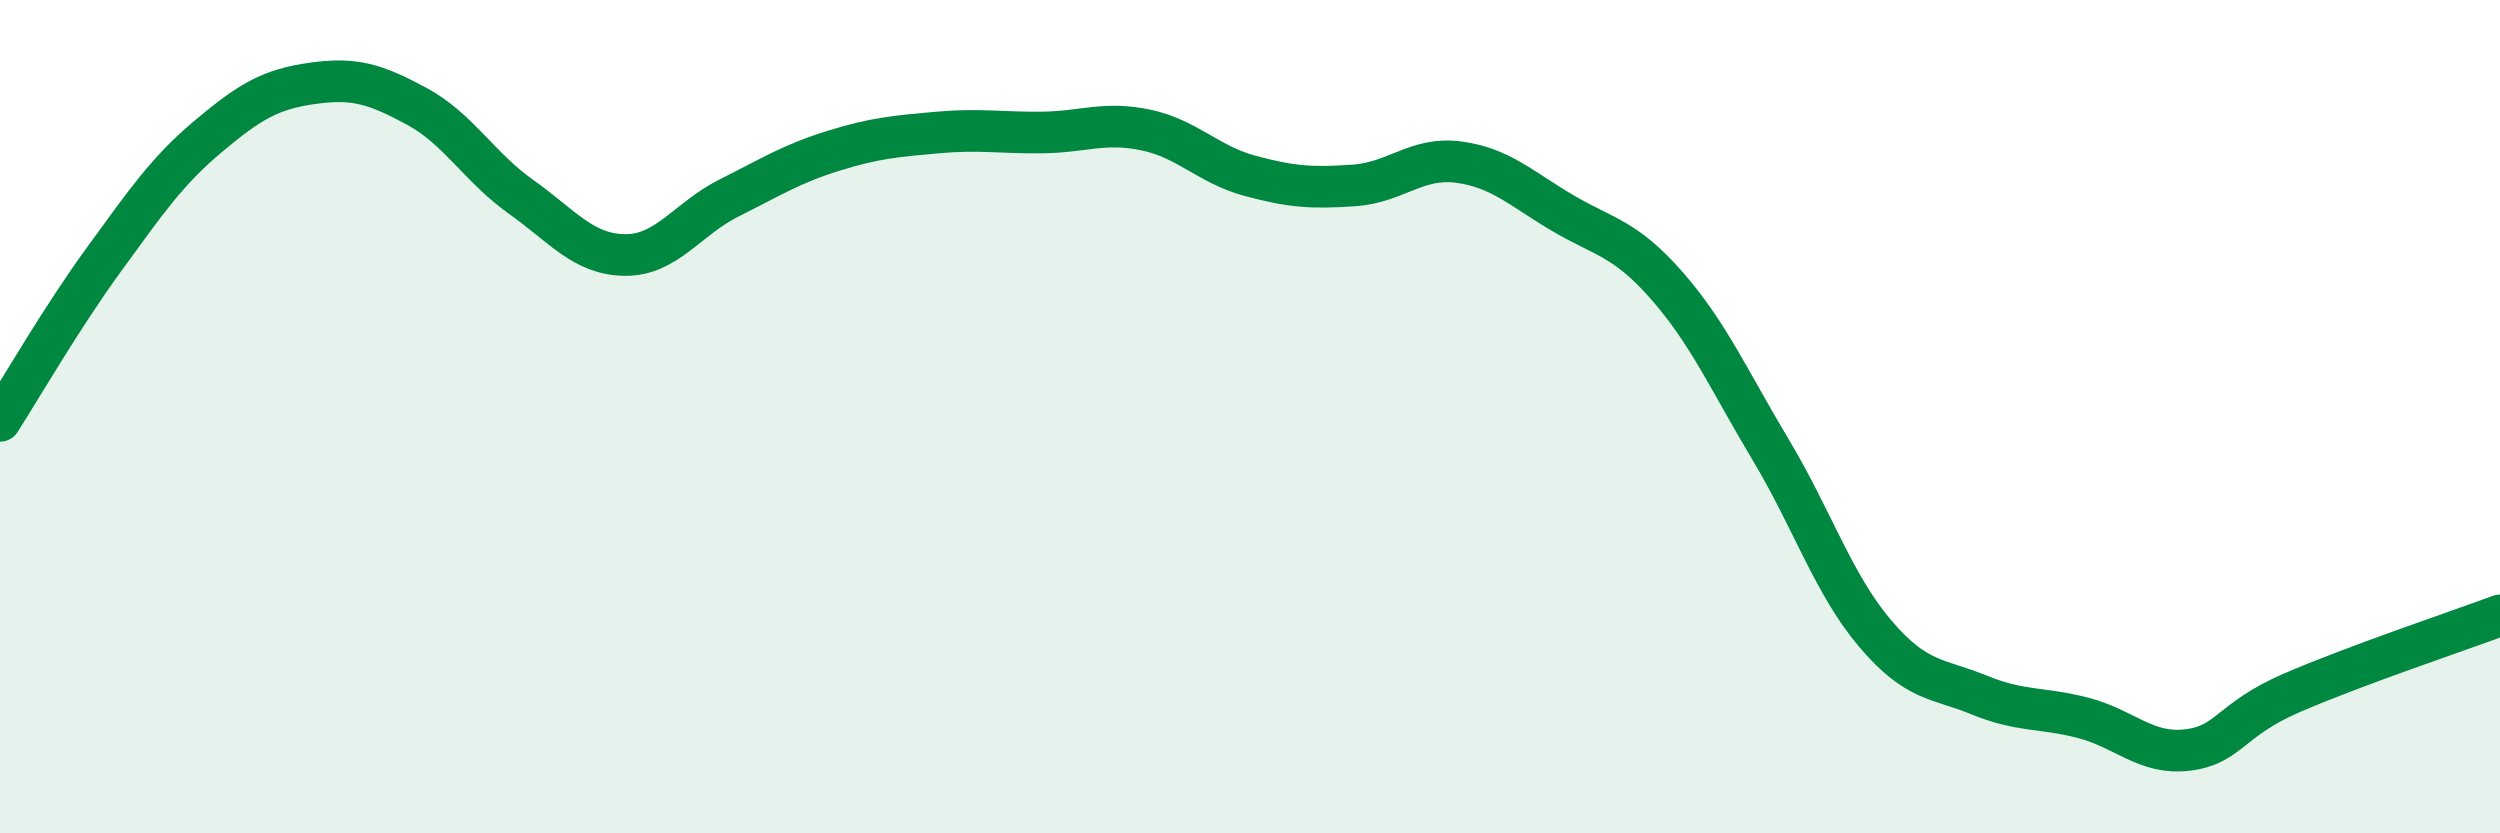 
    <svg width="60" height="20" viewBox="0 0 60 20" xmlns="http://www.w3.org/2000/svg">
      <path
        d="M 0,10.1 C 0.5,9.32 1.5,7.59 2.5,6.22 C 3.5,4.85 4,4.11 5,3.27 C 6,2.43 6.5,2.14 7.5,2 C 8.5,1.86 9,2.01 10,2.55 C 11,3.09 11.5,4.01 12.5,4.72 C 13.5,5.43 14,6.11 15,6.12 C 16,6.13 16.5,5.25 17.5,4.75 C 18.5,4.25 19,3.93 20,3.62 C 21,3.31 21.5,3.27 22.5,3.18 C 23.5,3.09 24,3.19 25,3.18 C 26,3.17 26.5,2.91 27.5,3.12 C 28.5,3.33 29,3.95 30,4.22 C 31,4.49 31.5,4.52 32.5,4.45 C 33.5,4.38 34,3.76 35,3.89 C 36,4.02 36.5,4.52 37.5,5.11 C 38.5,5.7 39,5.71 40,6.85 C 41,7.99 41.5,9.13 42.5,10.8 C 43.5,12.47 44,14.02 45,15.2 C 46,16.38 46.5,16.27 47.5,16.68 C 48.5,17.09 49,16.97 50,17.23 C 51,17.49 51.5,18.12 52.5,18 C 53.5,17.88 53.5,17.28 55,16.63 C 56.5,15.98 59,15.14 60,14.77L60 20L0 20Z"
        fill="#008740"
        opacity="0.1"
        stroke-linecap="round"
        stroke-linejoin="round"
      />
      <path
        d="M 0,10.1 C 0.5,9.32 1.5,7.59 2.5,6.22 C 3.5,4.85 4,4.11 5,3.27 C 6,2.43 6.5,2.14 7.5,2 C 8.5,1.86 9,2.01 10,2.55 C 11,3.09 11.5,4.01 12.5,4.72 C 13.5,5.43 14,6.11 15,6.12 C 16,6.13 16.5,5.25 17.5,4.75 C 18.5,4.25 19,3.93 20,3.62 C 21,3.31 21.5,3.27 22.5,3.18 C 23.5,3.09 24,3.19 25,3.18 C 26,3.17 26.5,2.91 27.5,3.12 C 28.5,3.33 29,3.95 30,4.22 C 31,4.49 31.5,4.52 32.5,4.45 C 33.5,4.38 34,3.76 35,3.89 C 36,4.02 36.5,4.52 37.5,5.11 C 38.5,5.7 39,5.71 40,6.85 C 41,7.99 41.5,9.13 42.5,10.8 C 43.5,12.47 44,14.02 45,15.2 C 46,16.38 46.5,16.27 47.5,16.68 C 48.5,17.09 49,16.97 50,17.23 C 51,17.49 51.5,18.12 52.5,18 C 53.5,17.88 53.5,17.28 55,16.63 C 56.5,15.98 59,15.14 60,14.77"
        stroke="#008740"
        stroke-width="1"
        fill="none"
        stroke-linecap="round"
        stroke-linejoin="round"
      />
    </svg>
  